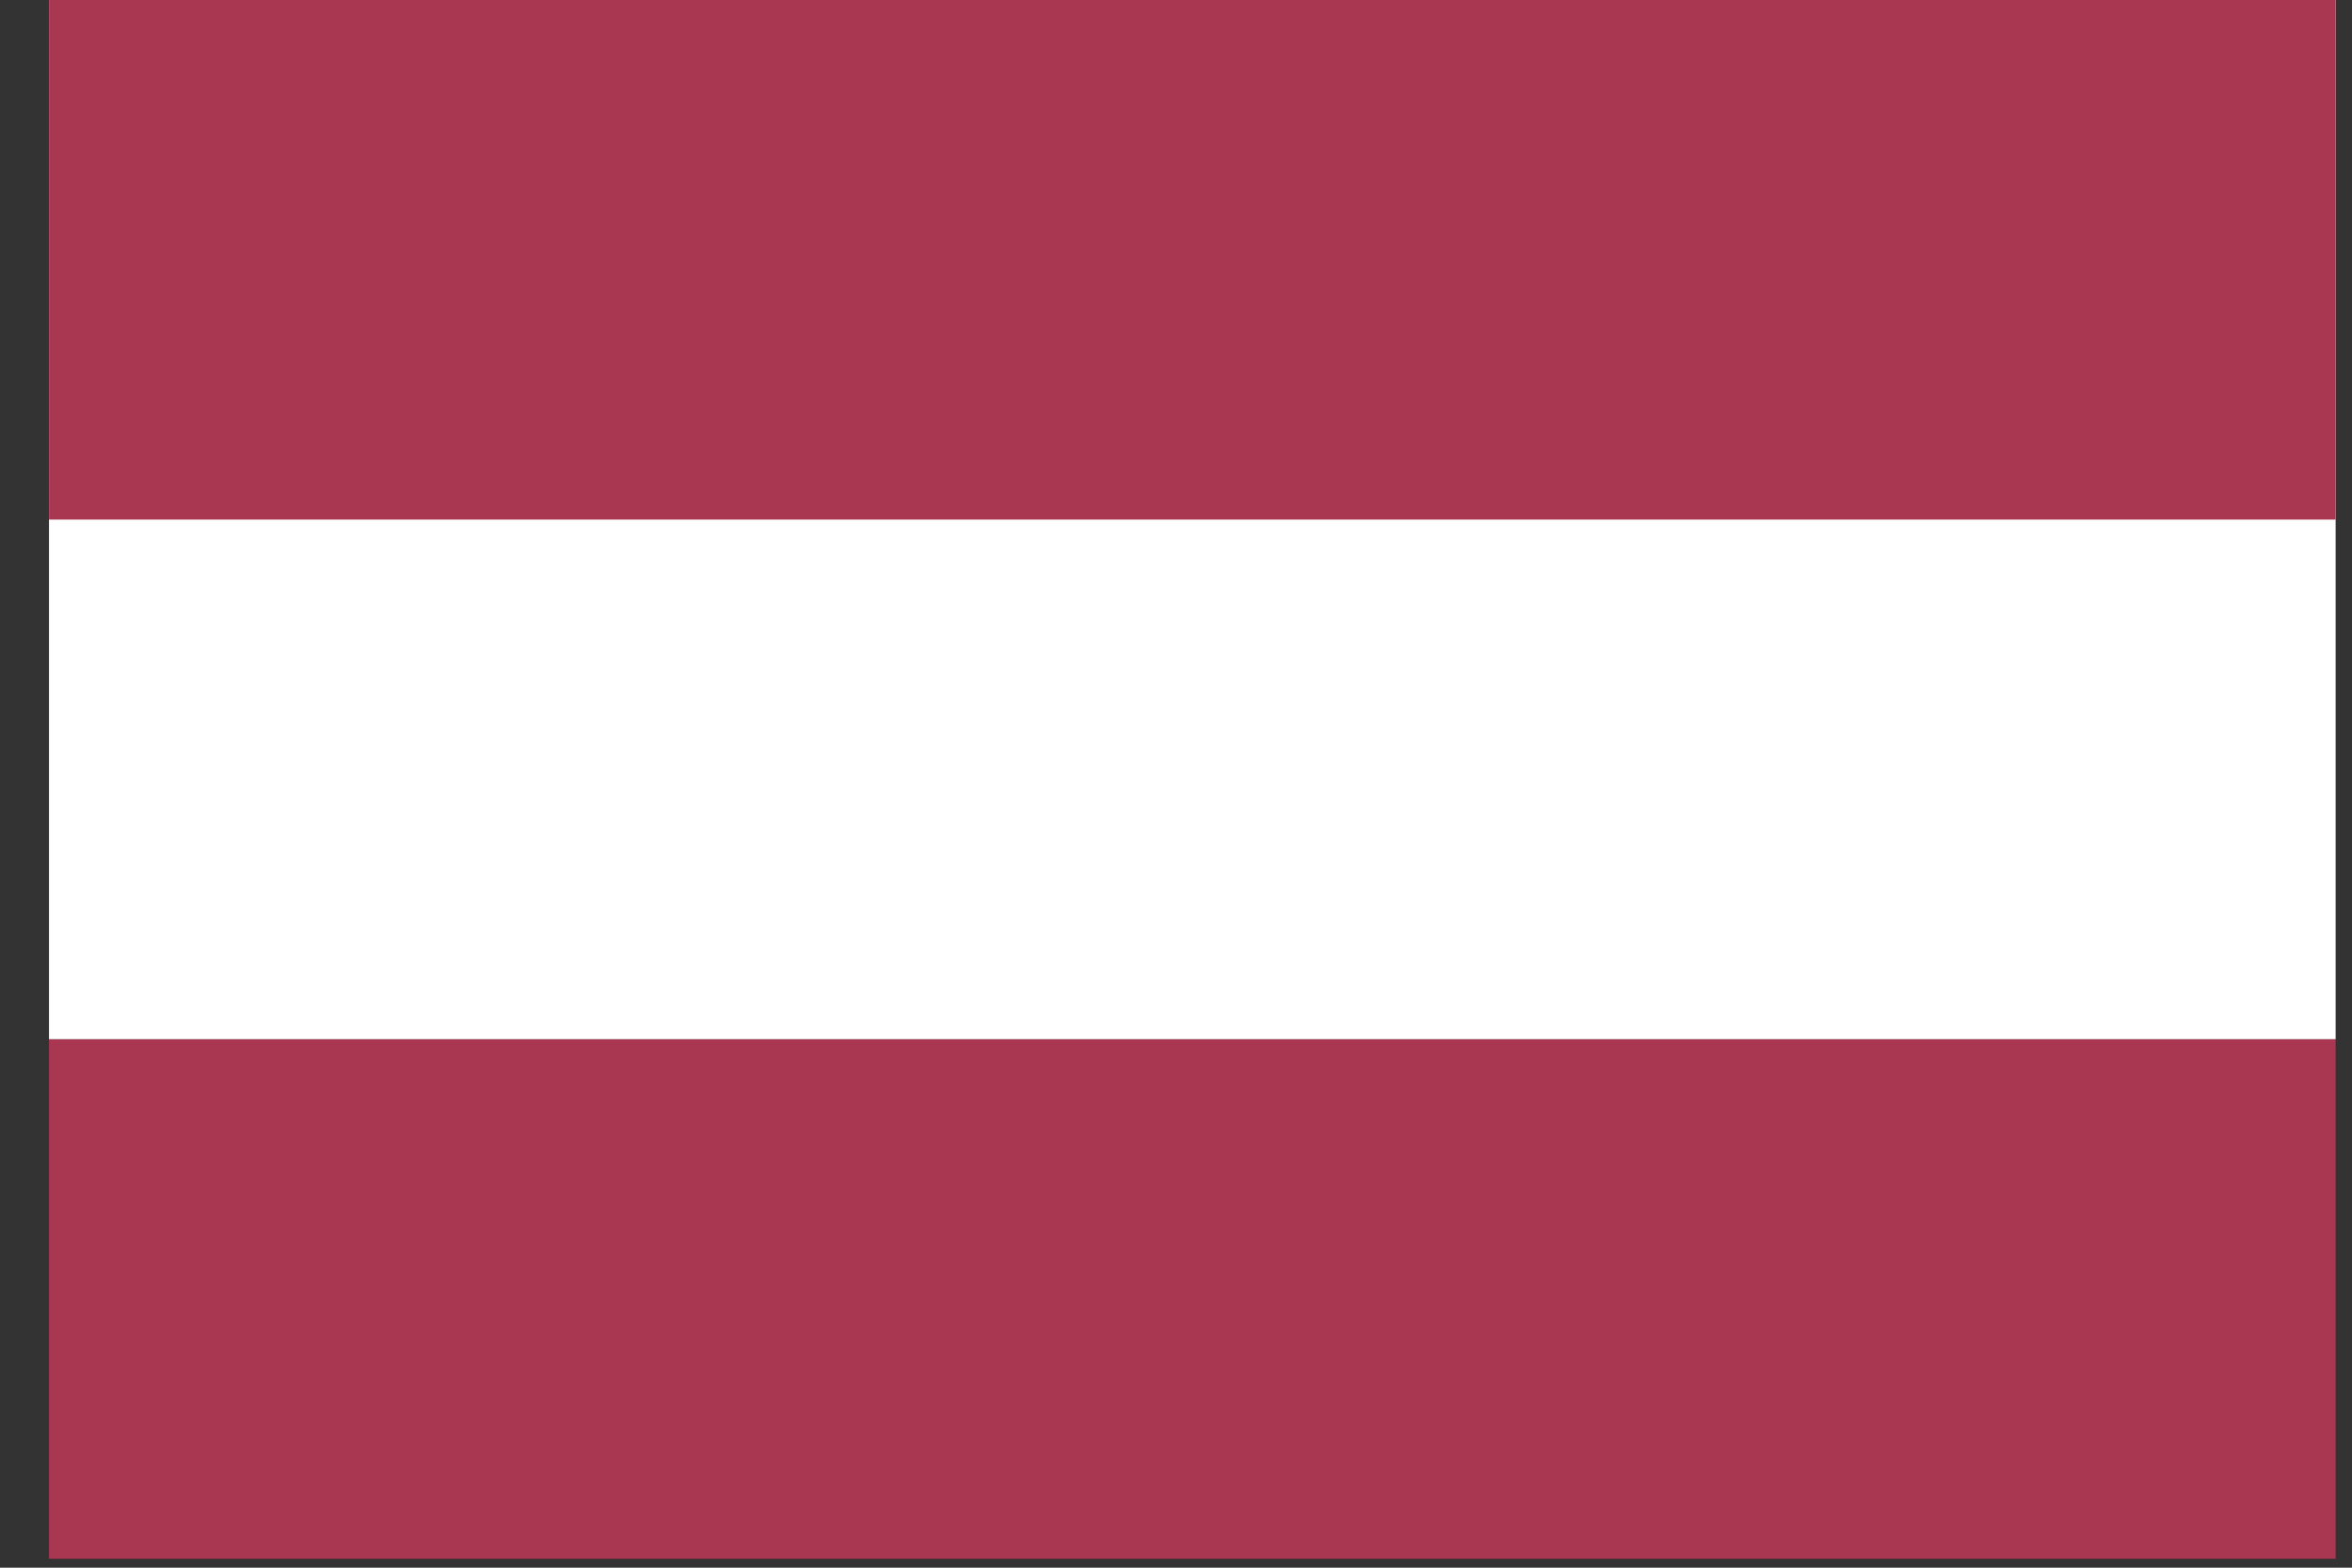 <svg width="24" height="16" viewBox="0 0 24 16" fill="none" xmlns="http://www.w3.org/2000/svg">
<rect x="0" y="0" width="24" height="16" fill="#333333" stroke="none"/>
<g id="Europe">
<g id="Latvia">
<path id="Oval-1-copy-4" fill-rule="evenodd" clip-rule="evenodd" d="M0.5 10.606H23.833V15.909H0.5V10.606Z" fill="#AA3751"/>
<path id="Oval-1-copy-5" fill-rule="evenodd" clip-rule="evenodd" d="M0.5 0H23.833V10.606H0.5V0Z" fill="white"/>
<path id="Oval-1-copy-5_2" fill-rule="evenodd" clip-rule="evenodd" d="M0.5 0H23.833V5.303H0.5V0Z" fill="#AA3751"/>
</g>
</g>
</svg>
